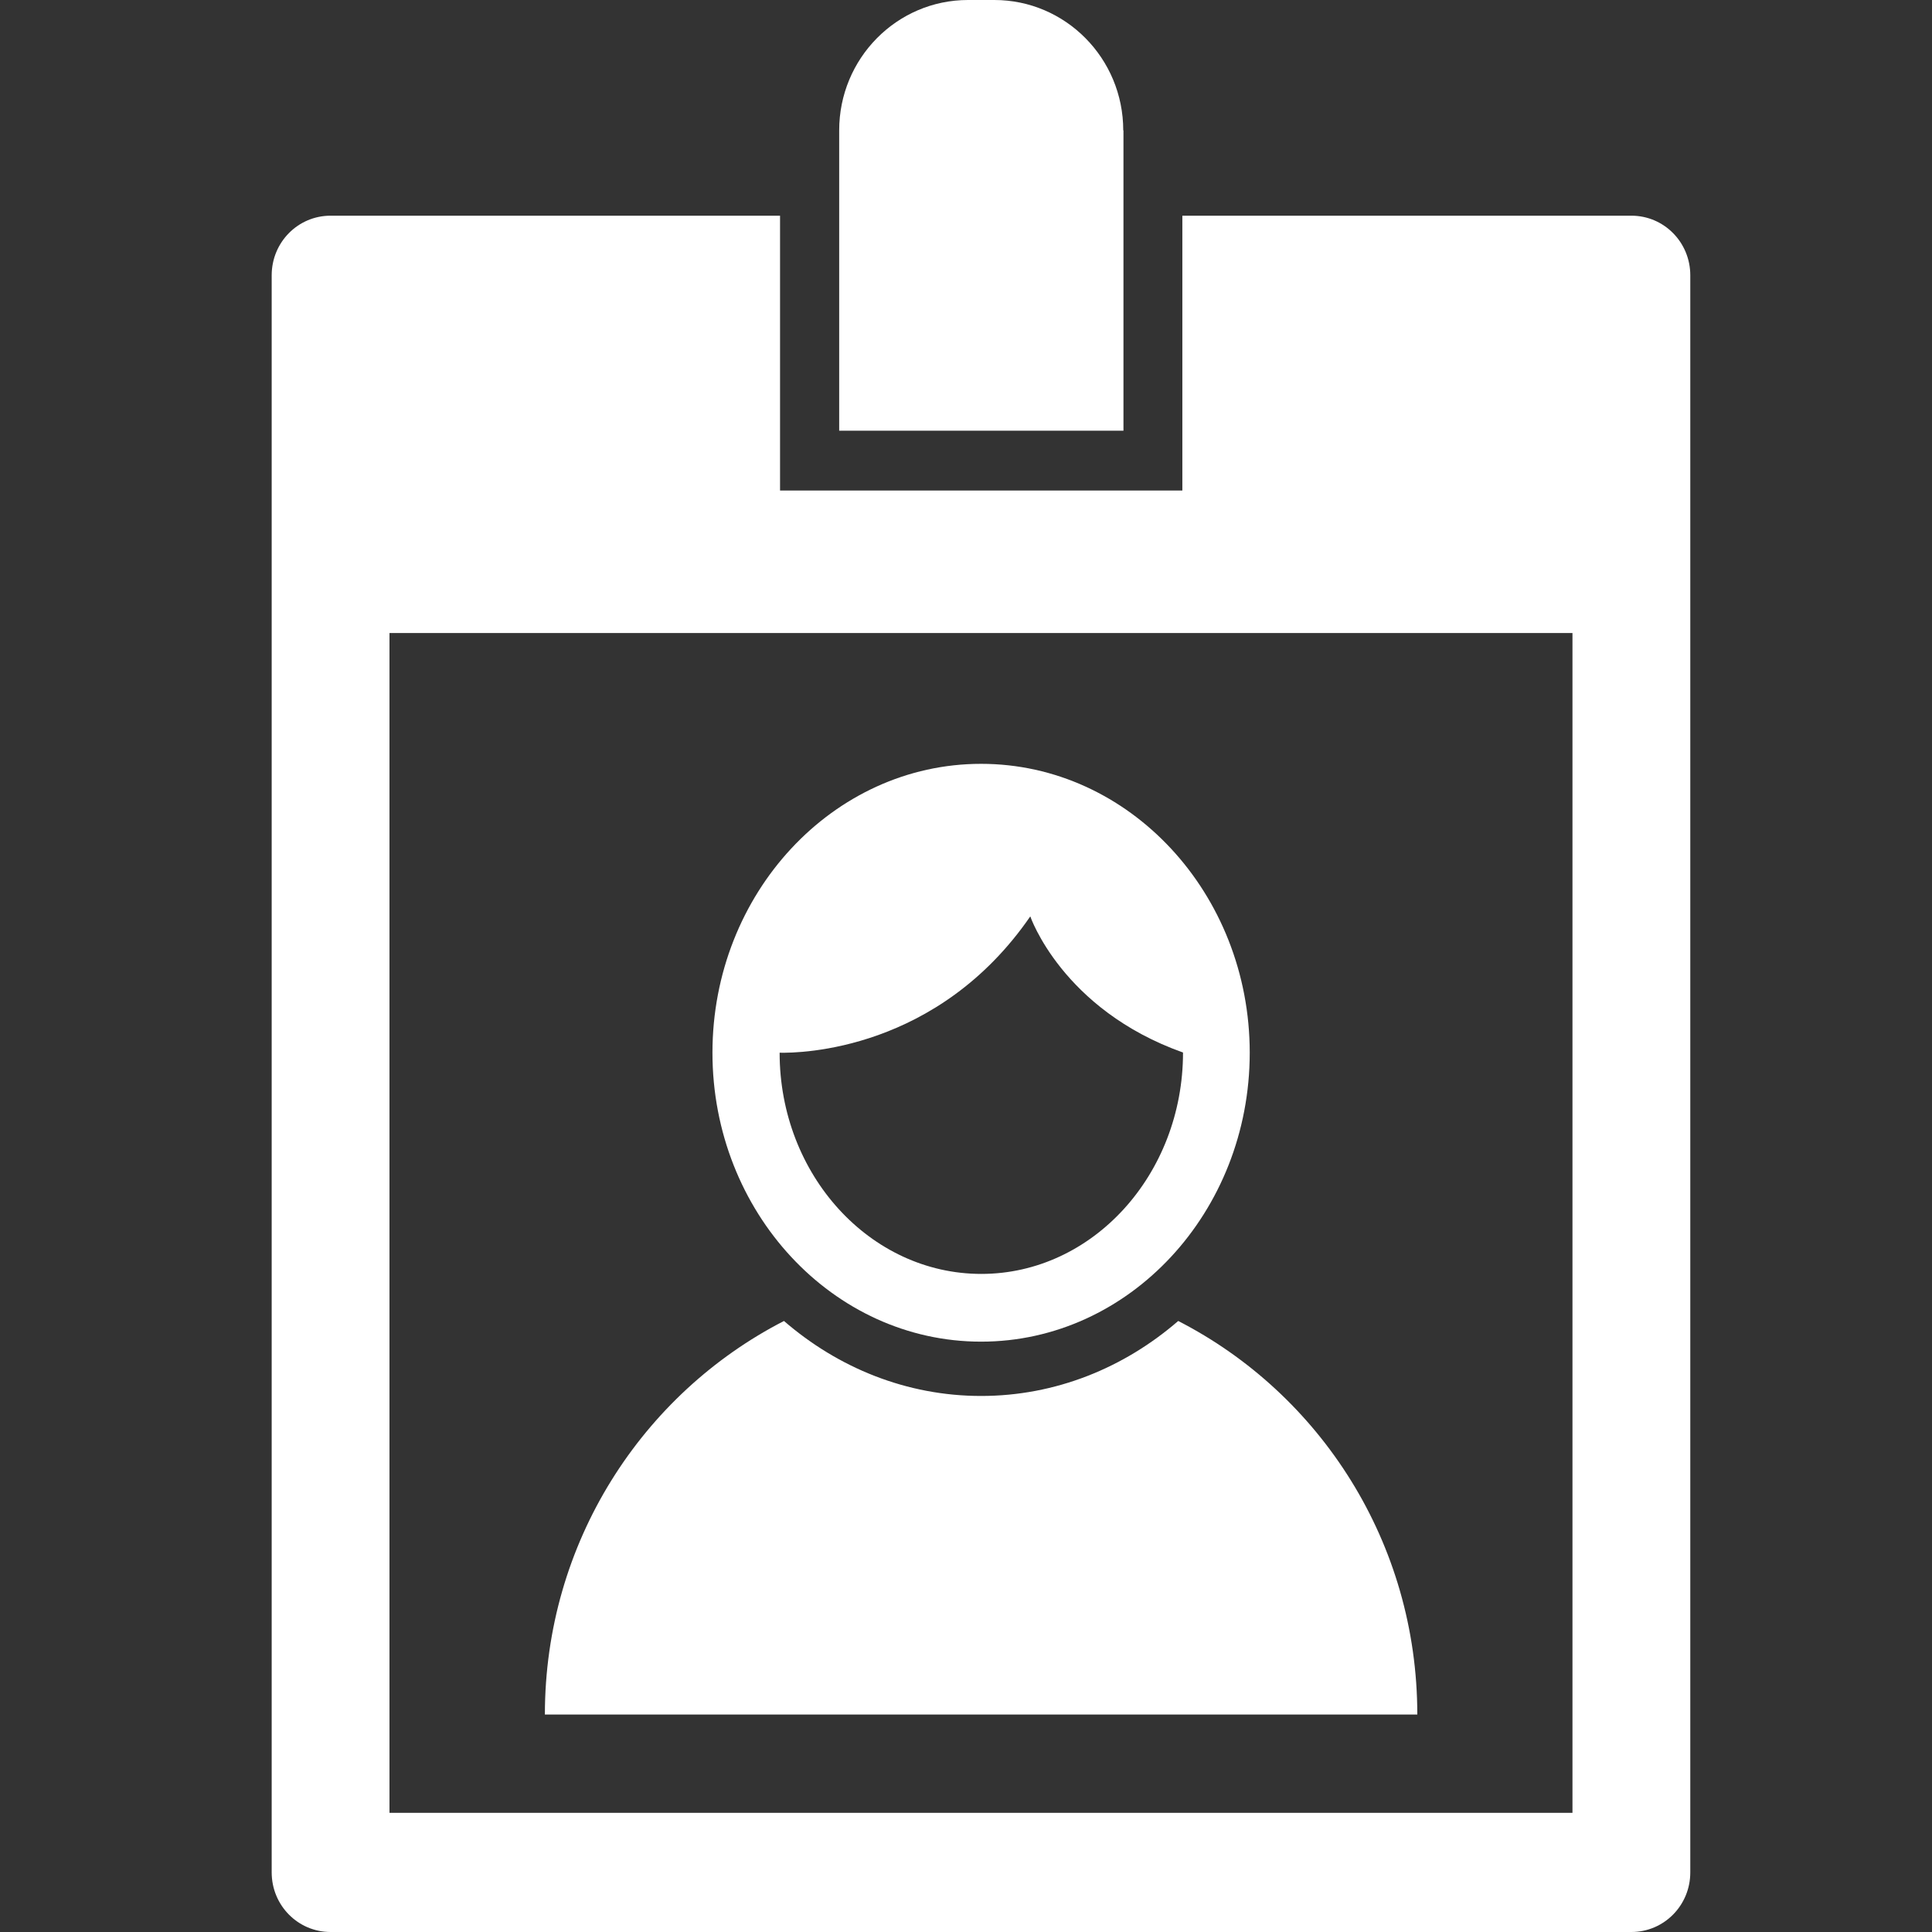 <svg width="64" height="64" viewBox="0 0 64 64" fill="none" xmlns="http://www.w3.org/2000/svg">
<rect x="0" y="0" width="64" height="64" fill="#333333" stroke="none"/>
<g clip-path="url(#clip0_2577_2736)">
<path d="M32.5 44.444C37.41 44.444 41.399 40.147 41.399 34.873C41.399 29.6 37.41 25.303 32.5 25.303C27.59 25.303 23.601 29.6 23.601 34.873C23.601 40.147 27.59 44.444 32.5 44.444ZM34.127 30.35C34.127 30.35 35.178 33.438 39.189 34.866C39.189 38.908 36.194 42.2 32.507 42.2C28.821 42.2 25.826 38.916 25.826 34.873C26.517 34.888 31.067 34.808 34.134 30.35H34.127Z" fill="white"/>
<path d="M39.03 43.759C37.237 45.31 34.969 46.243 32.5 46.243C30.03 46.243 27.763 45.31 25.97 43.759C21.276 46.17 18.05 51.101 18.05 56.797H46.95C46.95 51.101 43.732 46.17 39.03 43.759Z" fill="white"/>
<path d="M37.209 4.319C37.209 1.93 35.294 0 32.939 0H32.068C29.706 0 27.799 1.937 27.799 4.319V14.268H37.216V4.319H37.209Z" fill="white"/>
<path d="M54.049 7.145H39.167V16.25H25.84V7.145H10.951C9.871 7.145 9 8.026 9 9.119V62.026C9 63.119 9.871 64 10.951 64H54.042C55.122 64 55.993 63.119 55.993 62.026V9.119C55.993 8.026 55.122 7.145 54.042 7.145H54.049ZM52.09 60.052H12.902V20.969H52.09V60.052Z" fill="white"/>
</g>
<defs>
<clipPath id="clip0_2577_2736">
<rect width="47" height="64" fill="white" transform="translate(9)"/>
</clipPath>
</defs>
</svg>
